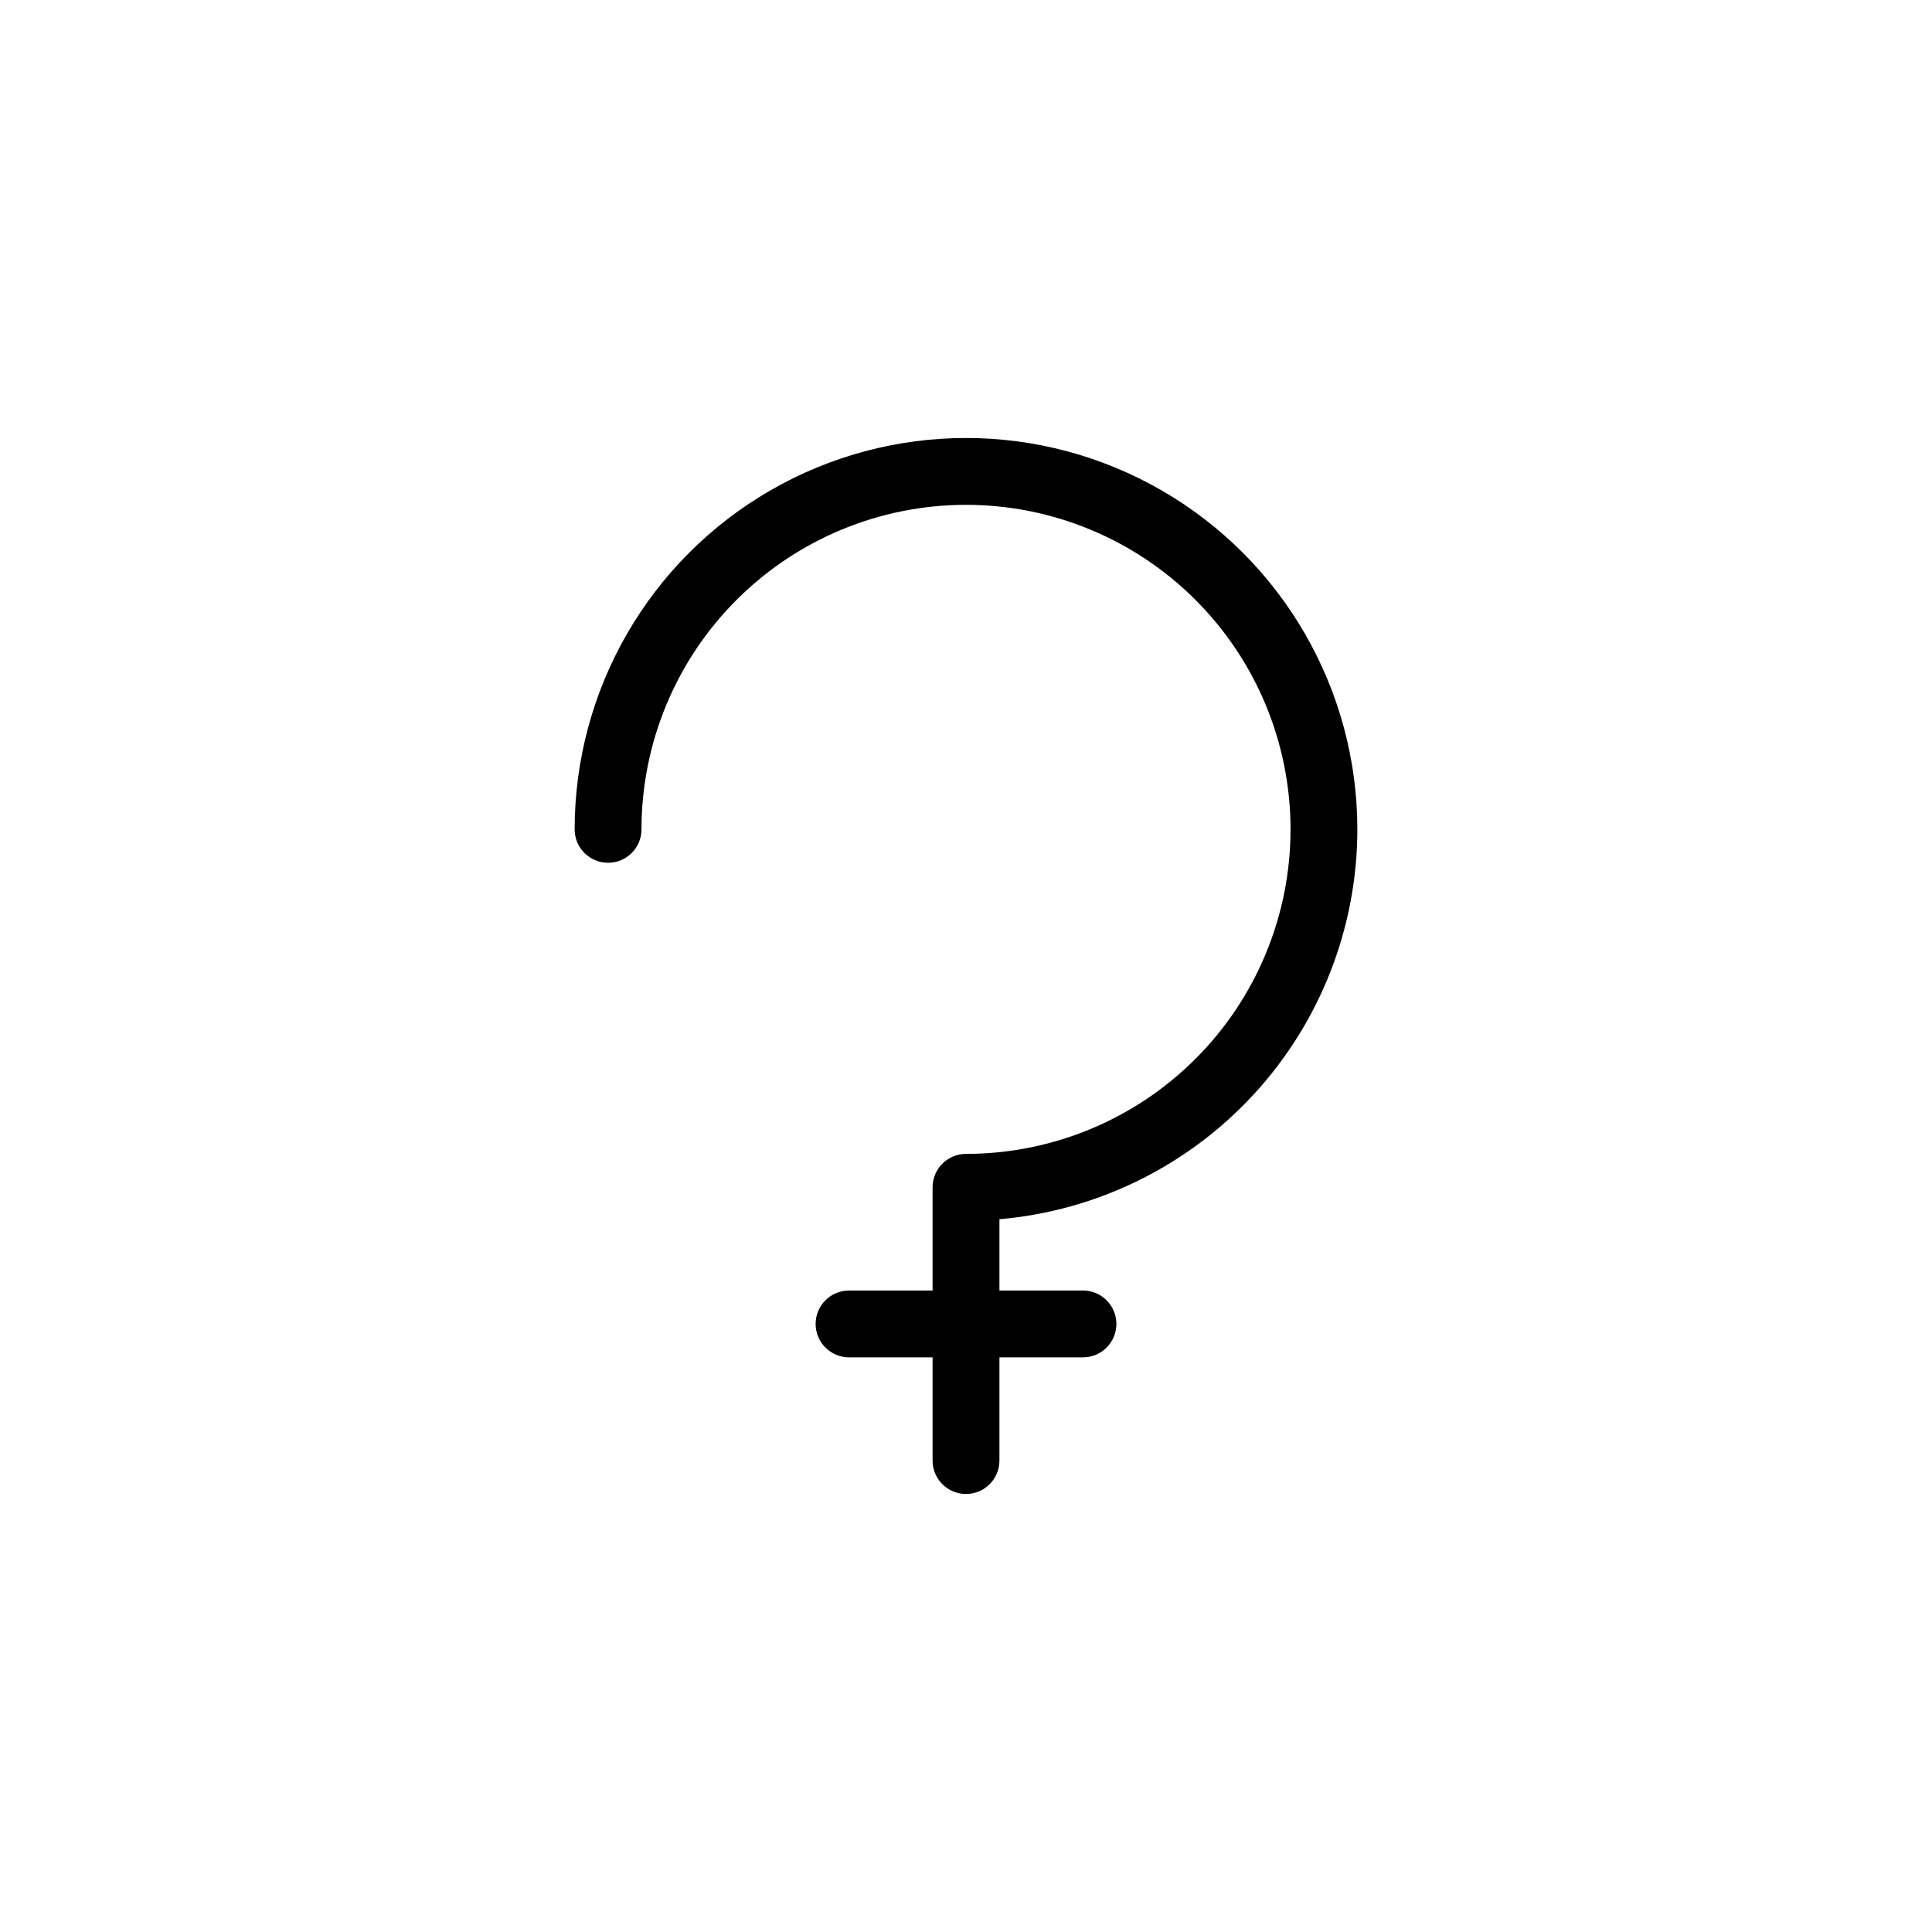 <?xml version="1.0" encoding="UTF-8"?>
<!-- Uploaded to: ICON Repo, www.svgrepo.com, Generator: ICON Repo Mixer Tools -->
<svg fill="#000000" width="800px" height="800px" version="1.1" viewBox="144 144 512 512" xmlns="http://www.w3.org/2000/svg">
 <path d="m503.71 363.79c0-37.055-19.766-71.293-51.855-89.82-32.09-18.527-71.625-18.527-103.71 0s-51.855 52.766-51.855 89.82c0 4.891 3.965 8.855 8.855 8.855s8.855-3.965 8.855-8.855c0-22.812 9.062-44.688 25.191-60.812 16.129-16.129 38-25.191 60.812-25.191 22.809 0 44.684 9.062 60.812 25.191 16.129 16.125 25.188 38 25.188 60.812 0 22.809-9.059 44.684-25.188 60.812-16.129 16.125-38.004 25.188-60.812 25.188-4.891 0-8.859 3.965-8.859 8.855v27.355h-22.137c-4.891 0-8.859 3.965-8.859 8.855s3.969 8.855 8.859 8.855h22.137v27.355c0 4.891 3.969 8.855 8.859 8.855s8.855-3.965 8.855-8.855v-27.355h22.141c4.891 0 8.855-3.965 8.855-8.855s-3.965-8.855-8.855-8.855h-22.141v-18.891c25.867-2.242 49.957-14.094 67.516-33.219s27.316-44.141 27.34-70.102z"/>
</svg>